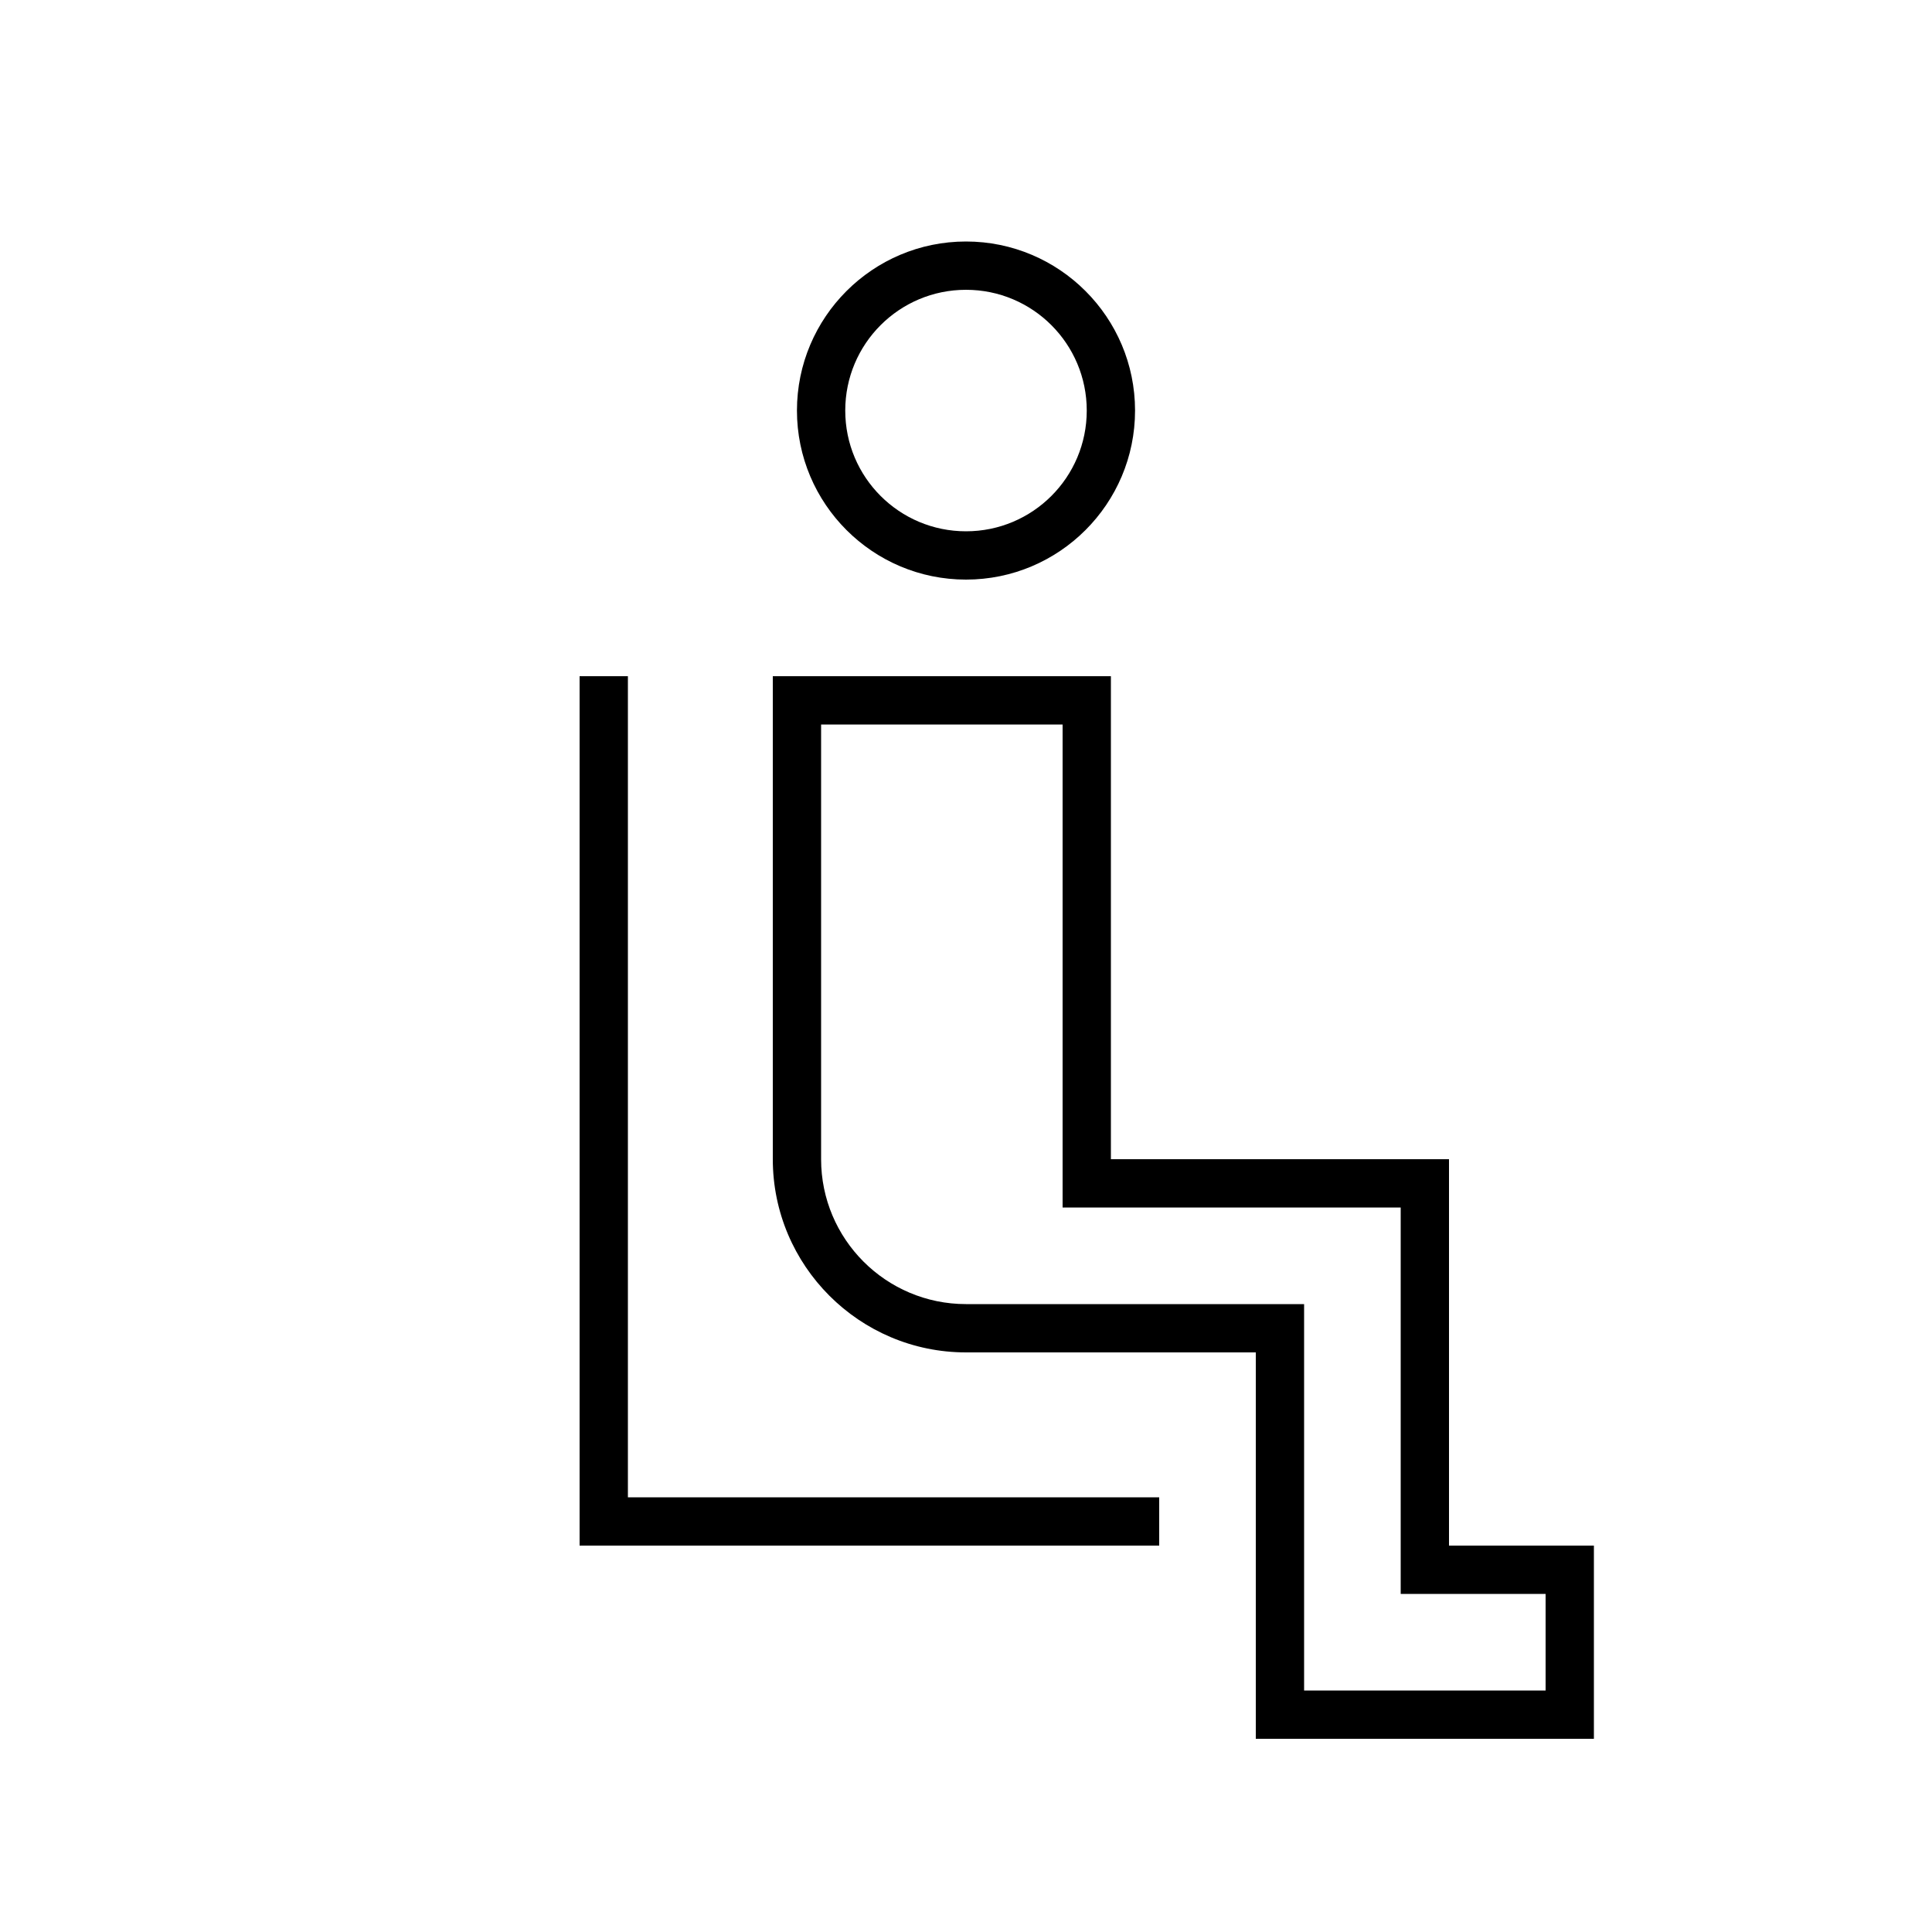 <svg xmlns="http://www.w3.org/2000/svg" viewBox="0 0 640 640"><!--! Font Awesome Pro 7.1.0 by @fontawesome - https://fontawesome.com License - https://fontawesome.com/license (Commercial License) Copyright 2025 Fonticons, Inc. --><path fill="currentColor" d="M320 96C297.9 96 280 113.9 280 136C280 158.1 297.9 176 320 176C342.1 176 360 158.1 360 136C360 113.9 342.1 96 320 96zM376 136C376 166.9 350.9 192 320 192C289.1 192 264 166.9 264 136C264 105.1 289.1 80 320 80C350.9 80 376 105.1 376 136zM256 224L368 224L368 384L480 384L480 512L528 512L528 576L416 576L416 448L320 448C284.7 448 256 419.3 256 384L256 224zM272 240L272 384C272 410.5 293.5 432 320 432L432 432L432 560L512 560L512 528L464 528L464 400L352 400L352 240L272 240zM208 232L208 496L384 496L384 512L192 512L192 224L208 224L208 232z"/></svg>